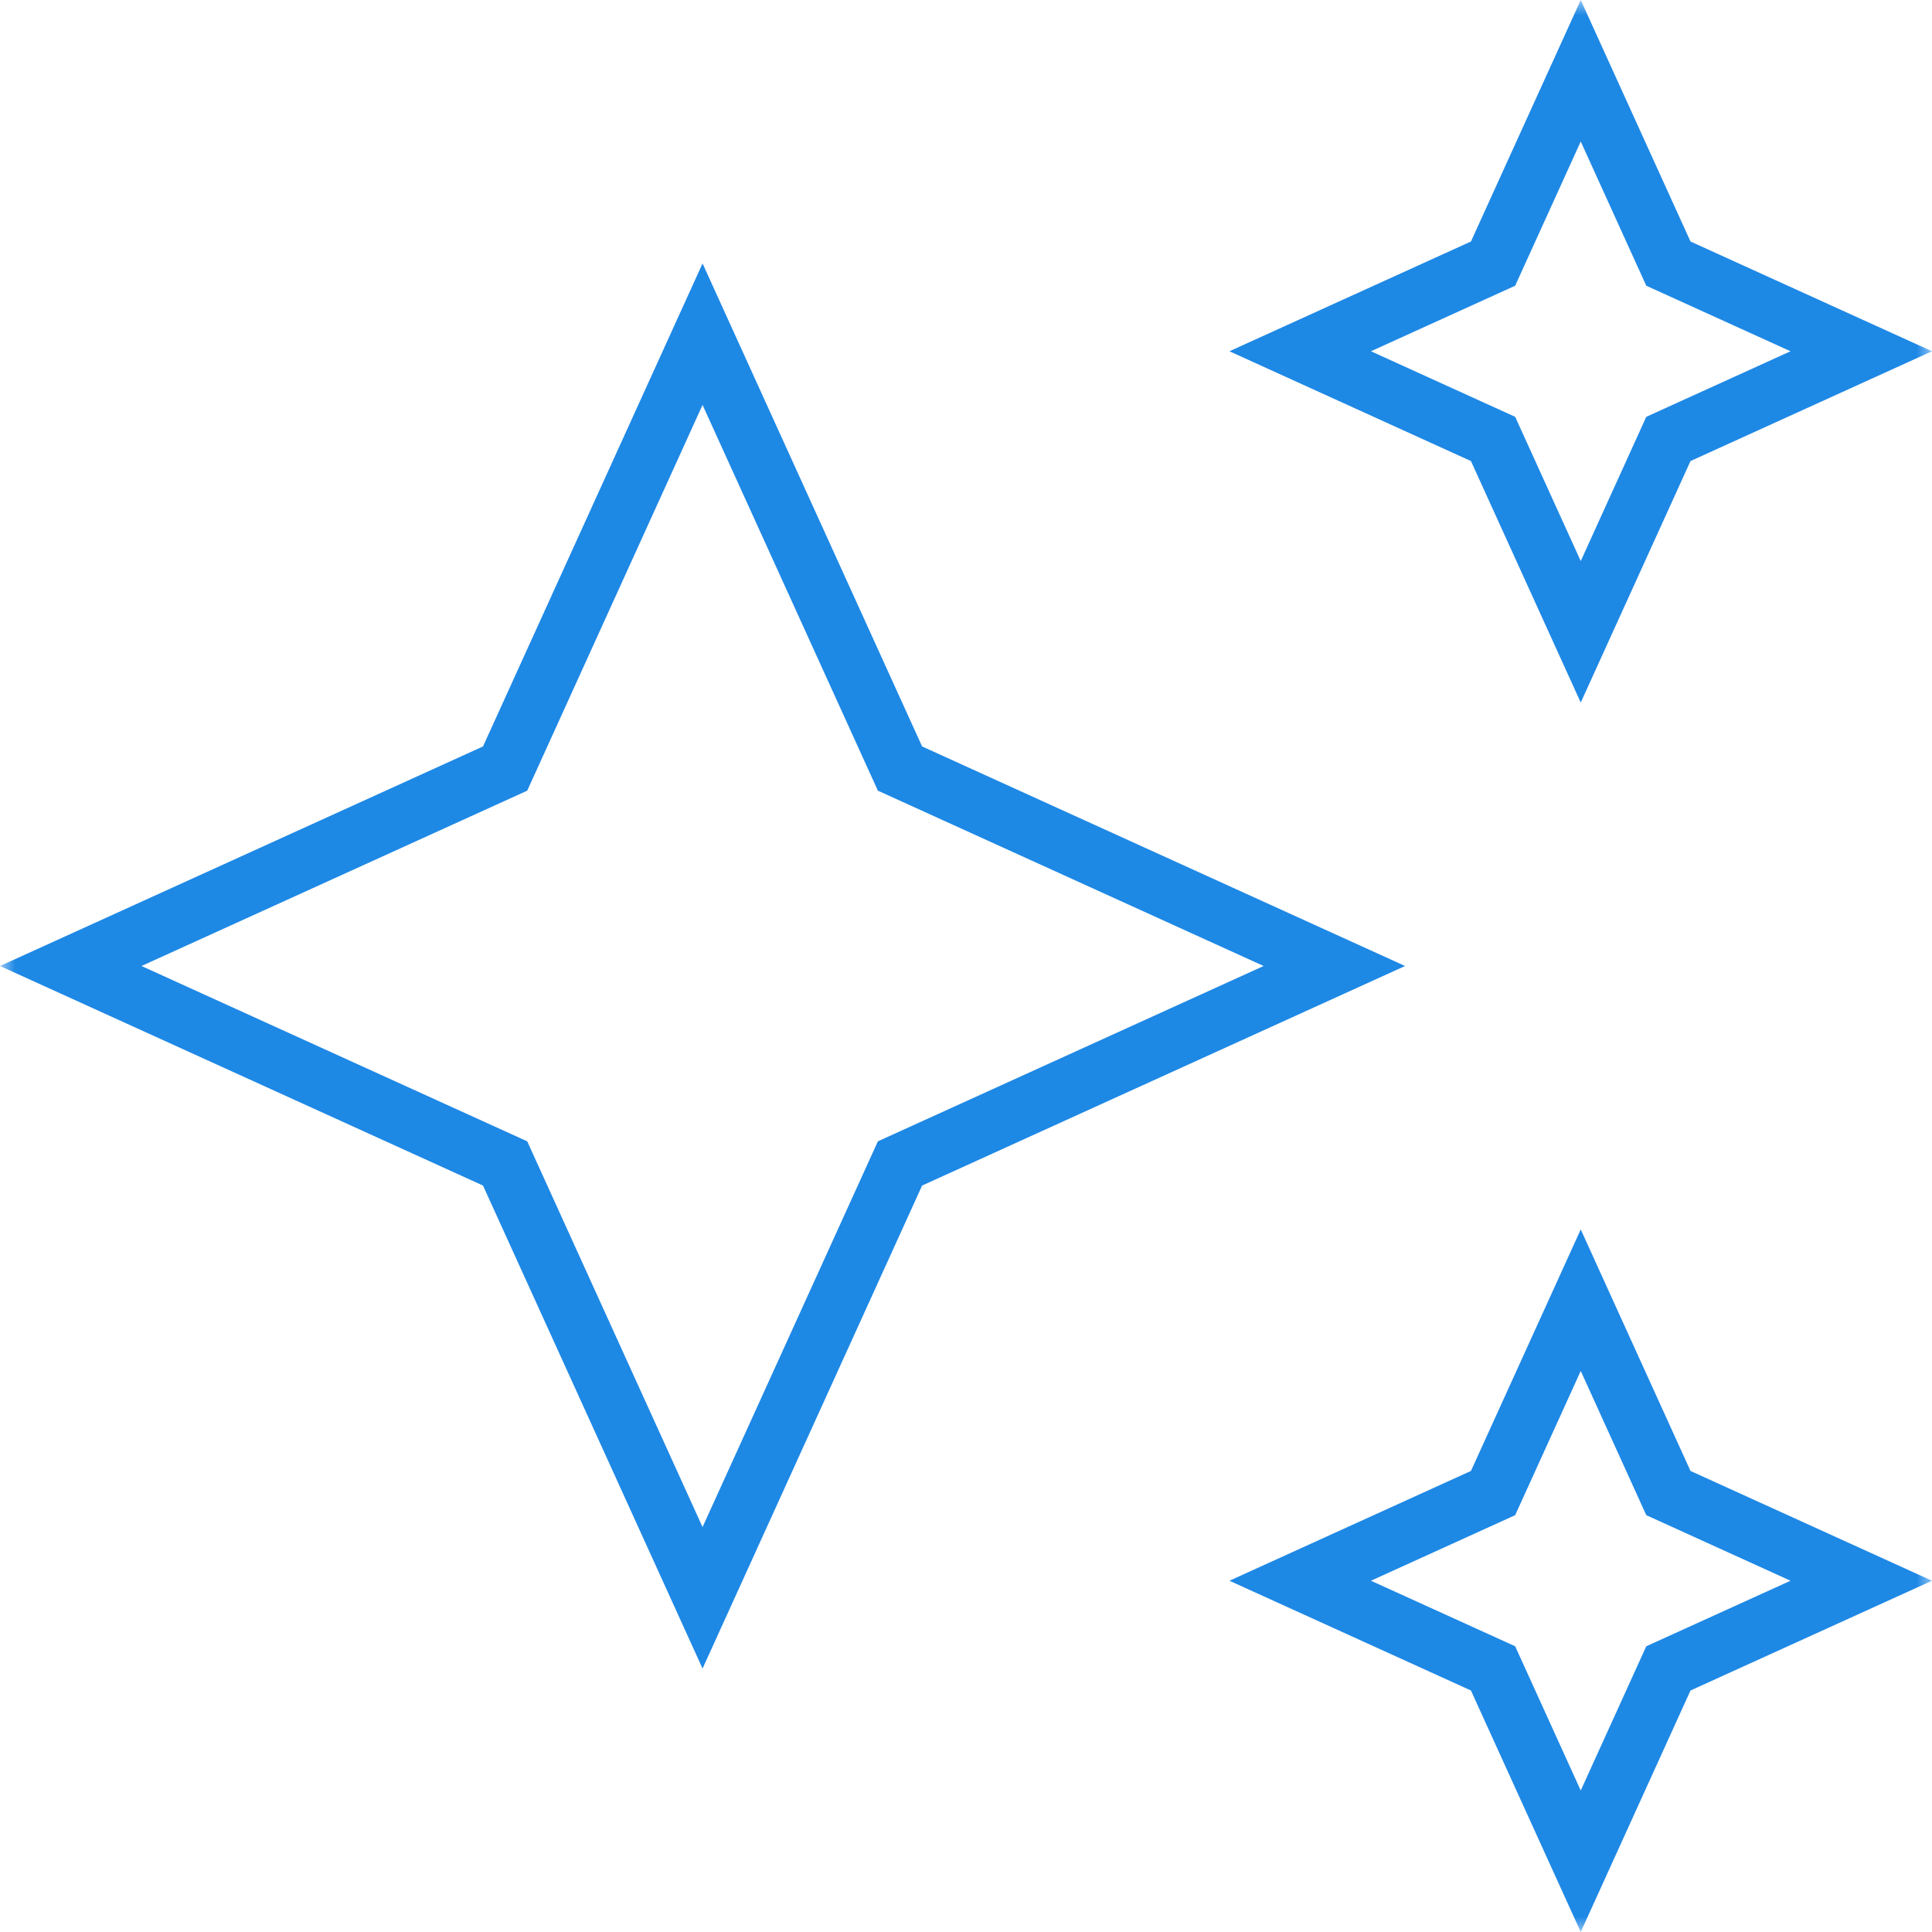<svg width="64" height="64" viewBox="0 0 64 64" fill="none" xmlns="http://www.w3.org/2000/svg">
<mask id="mask0_8364_4622" style="mask-type:alpha" maskUnits="userSpaceOnUse" x="0" y="0" width="64" height="64">
<rect y="64" width="64" height="64" transform="rotate(-90 0 64)" fill="#1E88E5"/>
</mask>
<g mask="url(#mask0_8364_4622)">
<path fill-rule="evenodd" clip-rule="evenodd" d="M54.535 13.808L59.313 11.636L54.535 9.465L52.364 4.687L50.192 9.465L45.414 11.636L50.192 13.808L52.364 18.586L54.535 13.808ZM52.364 23.273L48.727 15.273L40.727 11.636L48.727 8L52.364 0L56 8L64 11.636L56 15.273L52.364 23.273ZM29.081 26.192L23.273 13.414L17.465 26.192L4.687 32L17.465 37.808L23.273 50.586L29.081 37.808L41.859 32L29.081 26.192ZM30.546 24.727L23.273 8.727L16 24.727L0 32L16 39.273L23.273 55.273L30.546 39.273L46.545 32L30.546 24.727ZM50.192 50.192L45.414 52.364L50.192 54.535L52.364 59.313L54.535 54.535L59.313 52.364L54.535 50.192L52.364 45.414L50.192 50.192ZM48.727 48.727L40.727 52.364L48.727 56L52.364 64L56 56L64 52.364L56 48.727L52.364 40.727L48.727 48.727Z" fill="#1E88E5"/>
</g>
</svg>

